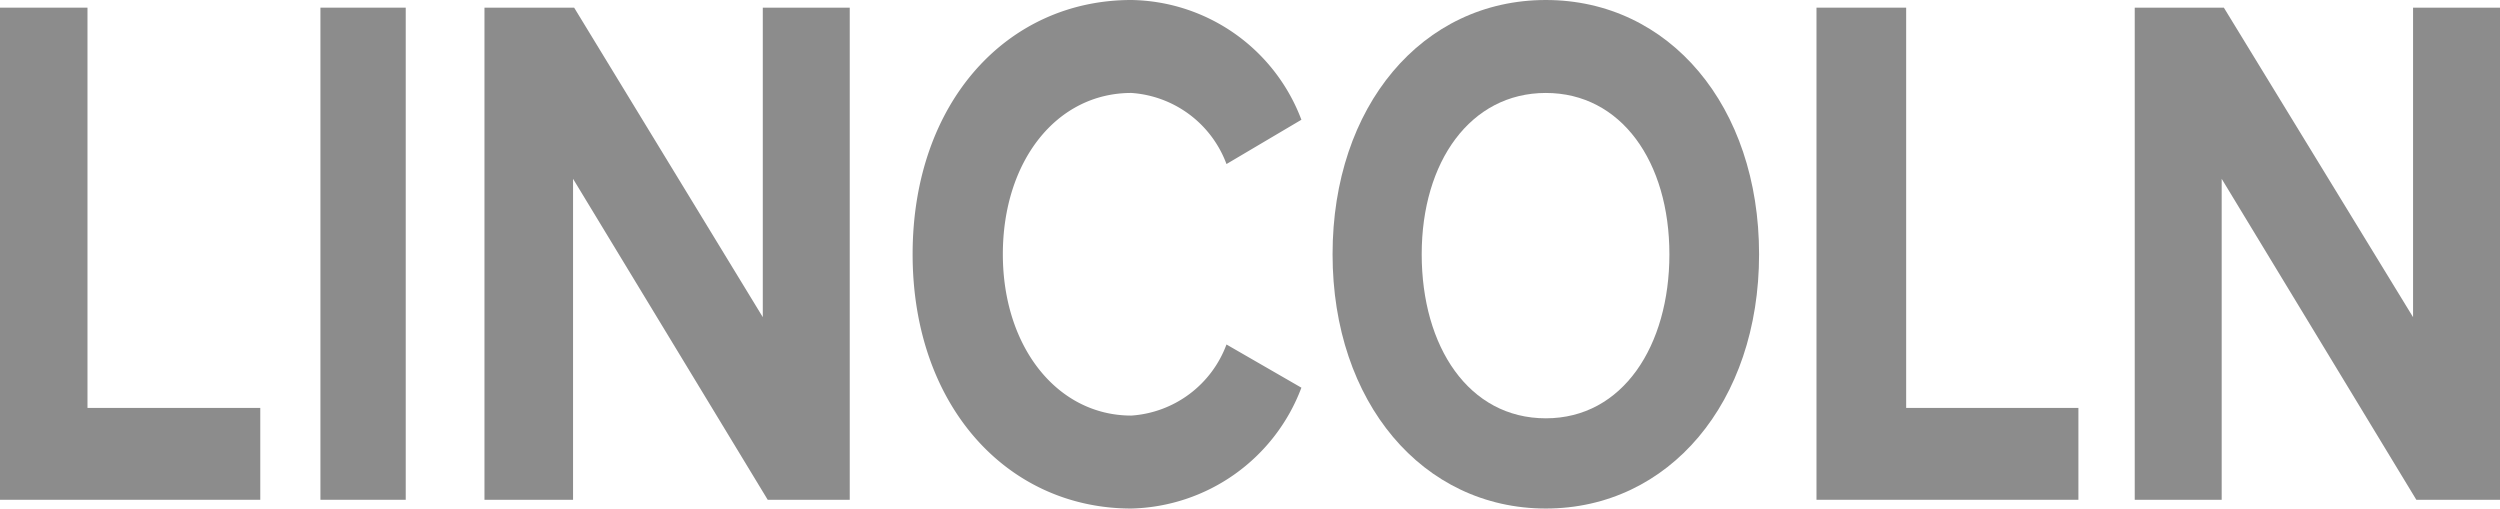 <svg id="Layer_1" data-name="Layer 1" xmlns="http://www.w3.org/2000/svg" viewBox="0 0 45.72 9.31"><defs><style>.cls-1{fill:#8c8c8c;}</style></defs><title>LINCOLN</title><path class="cls-1" d="M2.14,29.49v-9h1.6v7.32H6.9v1.68Z" transform="translate(-2.14 -20.35)"/><path class="cls-1" d="M8,29.49v-9H9.56v9Z" transform="translate(-2.14 -20.35)"/><path class="cls-1" d="M16.18,29.49l-3.56-5.87v5.87H11v-9h1.64l3.45,5.66V20.49h1.59v9Z" transform="translate(-2.14 -20.35)"/><path class="cls-1" d="M18.83,25c0-2.78,1.73-4.65,4-4.65a3.38,3.38,0,0,1,3.11,2.19l-1.37.81a2,2,0,0,0-1.74-1.3c-1.37,0-2.35,1.25-2.35,2.95s1,2.95,2.35,2.95a2,2,0,0,0,1.74-1.3l1.37.79a3.41,3.41,0,0,1-3.11,2.21C20.56,29.65,18.83,27.77,18.83,25Z" transform="translate(-2.14 -20.35)"/><path class="cls-1" d="M26.51,25c0-2.71,1.64-4.65,3.9-4.65s3.9,1.94,3.9,4.65-1.65,4.65-3.9,4.65S26.51,27.71,26.51,25Zm6.16,0c0-1.69-.88-2.95-2.26-2.95S28.14,23.31,28.14,25,29,28,30.41,28,32.67,26.67,32.67,25Z" transform="translate(-2.14 -20.35)"/><path class="cls-1" d="M35.36,29.49v-9H37v7.32h3.15v1.68Z" transform="translate(-2.14 -20.35)"/><path class="cls-1" d="M46.33,29.49l-3.56-5.87v5.87H41.18v-9h1.63l3.46,5.66V20.49h1.59v9Z" transform="translate(-2.14 -20.35)"/></svg>